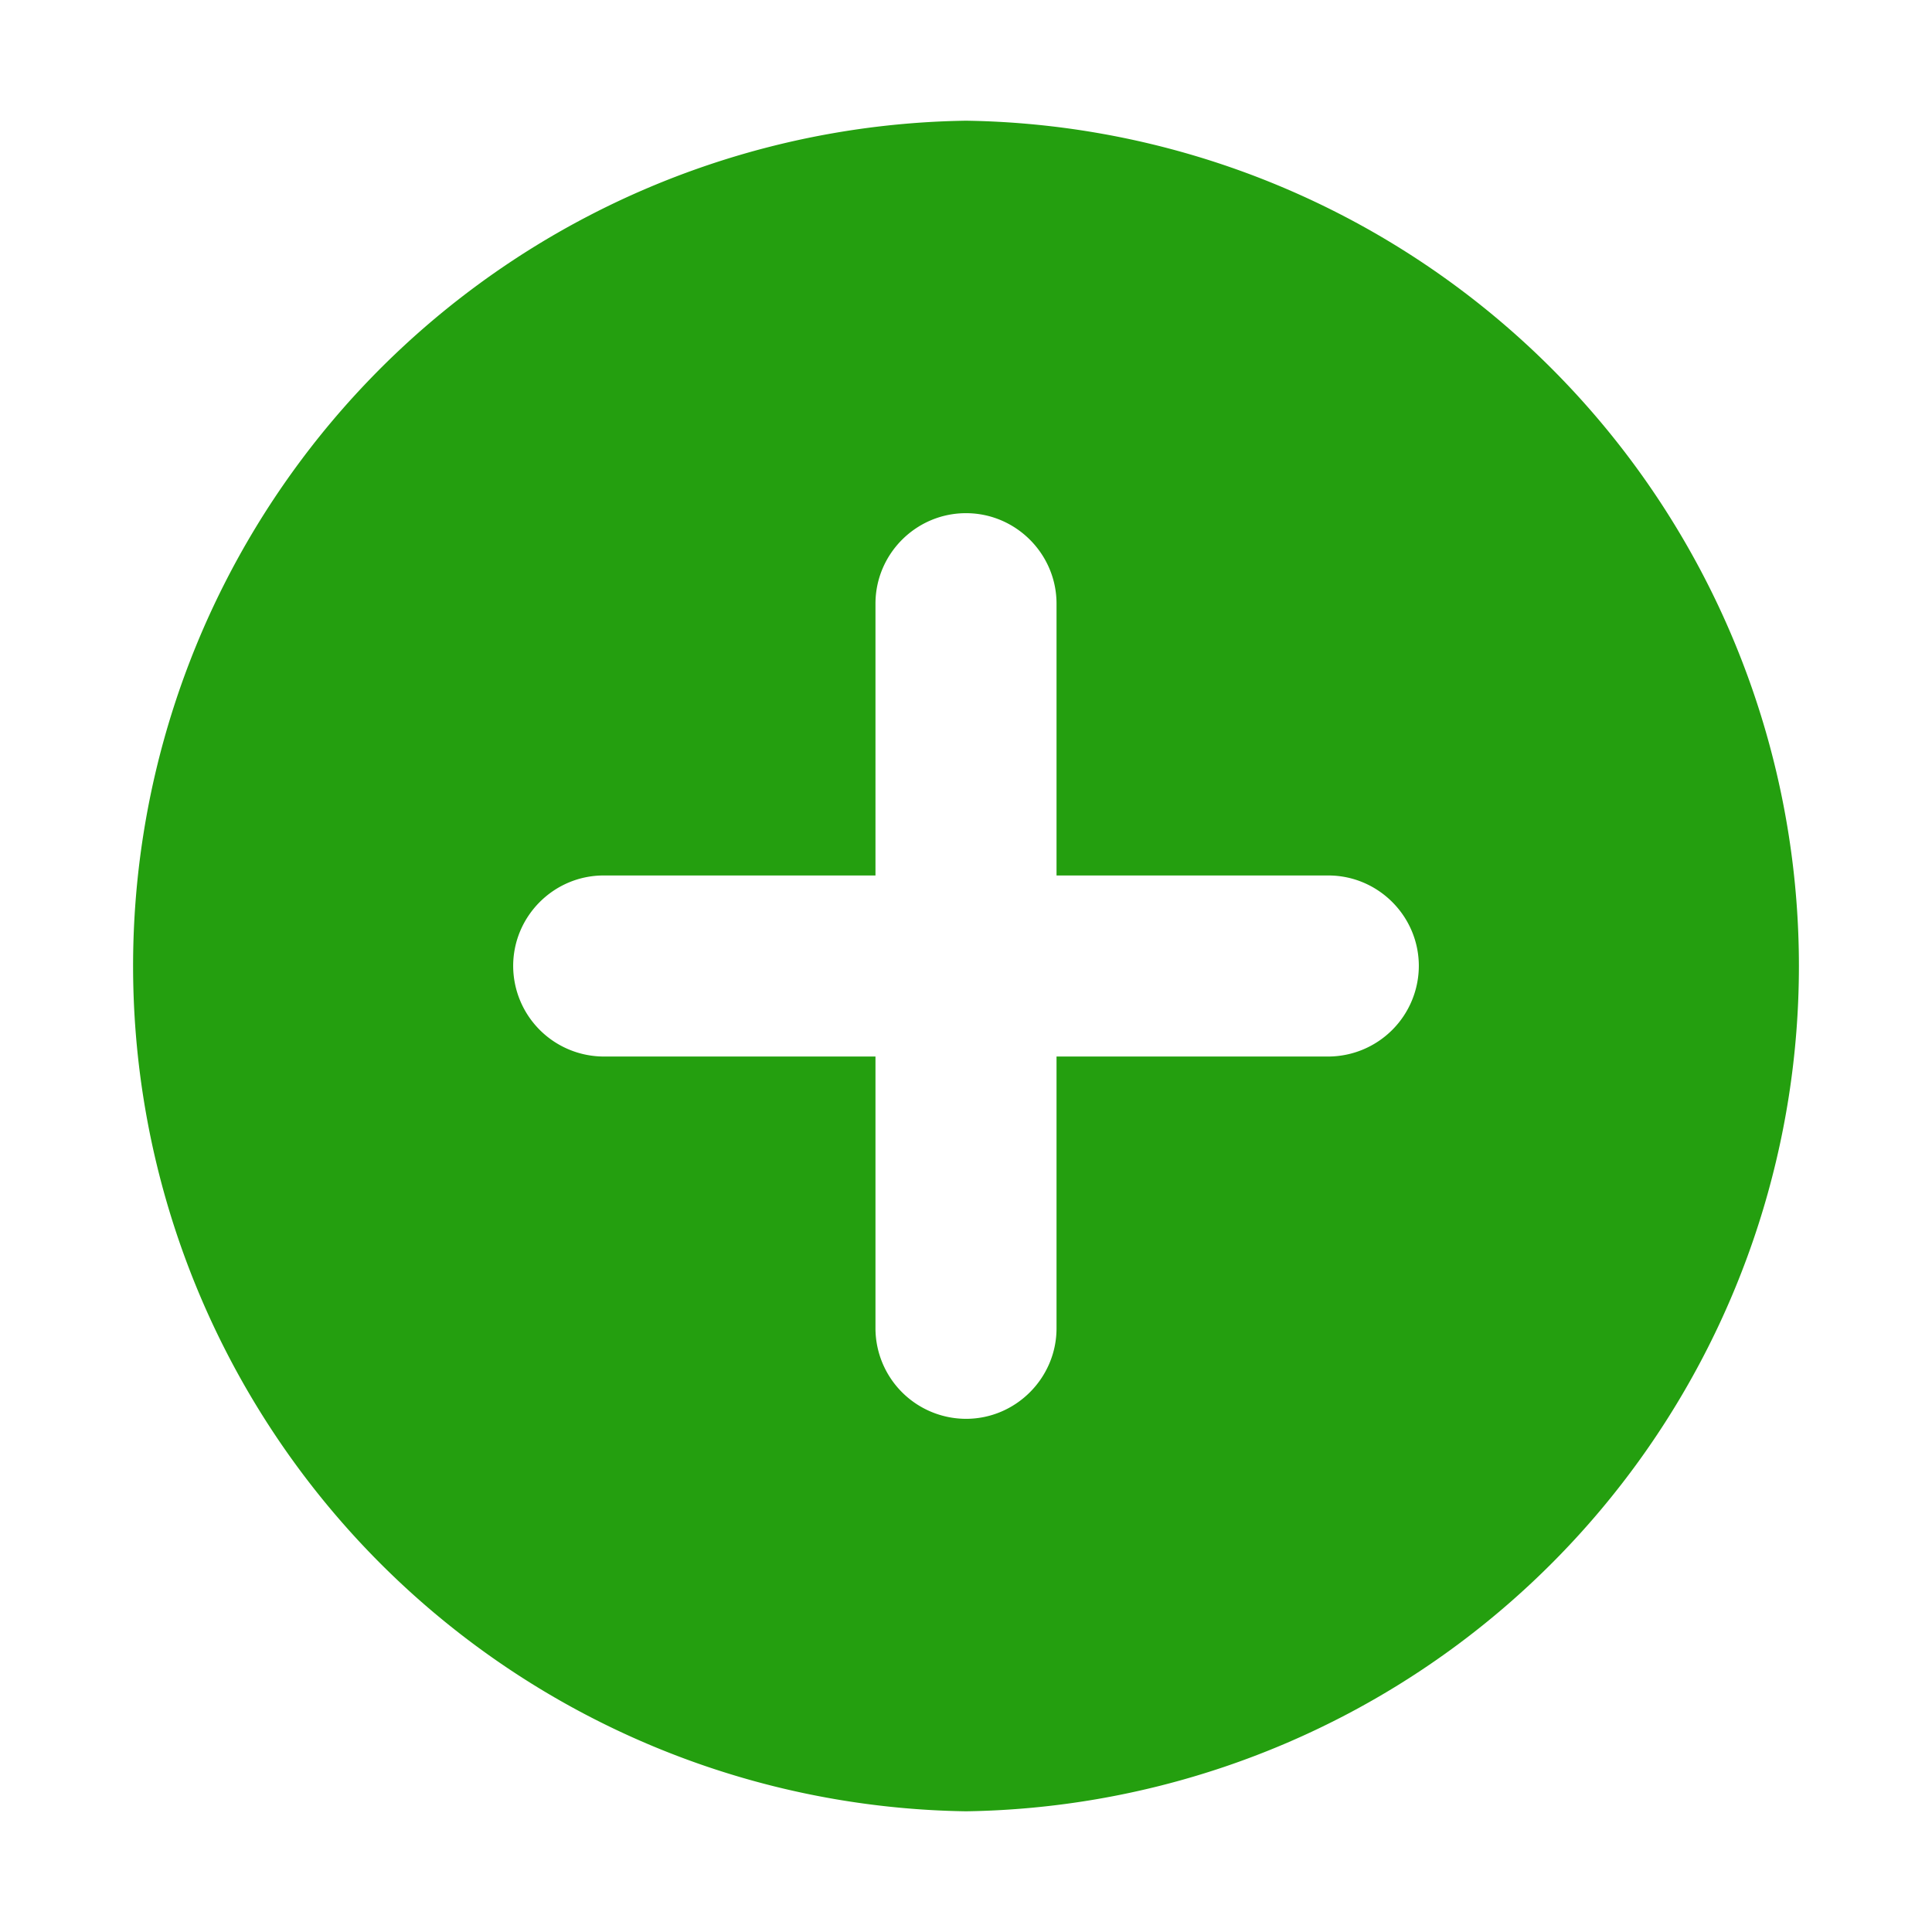 <?xml version="1.0" encoding="UTF-8"?> <svg xmlns="http://www.w3.org/2000/svg" xmlns:xlink="http://www.w3.org/1999/xlink" version="1.1" width="512" height="512" x="0" y="0" viewBox="0 0 21 21" style="enable-background:new 0 0 512 512" xml:space="preserve" fill-rule="evenodd" class=""><g><path fill="#249f0f" d="M10.5 1.312a9.189 9.189 0 0 1 0 18.376 9.189 9.189 0 0 1 0-18.376zm-.984 13.126v-2.954H6.562a.987.987 0 0 1-.984-.984c0-.542.442-.984.984-.984h2.954V6.562c0-.542.442-.984.984-.984s.984.443.984.984v2.954h2.954c.542 0 .984.442.984.984a.987.987 0 0 1-.984.984h-2.954v2.954c0 .54-.442.984-.984.984a.986.986 0 0 1-.984-.984z" opacity="1" data-original="#00ba00" class=""></path></g></svg> 